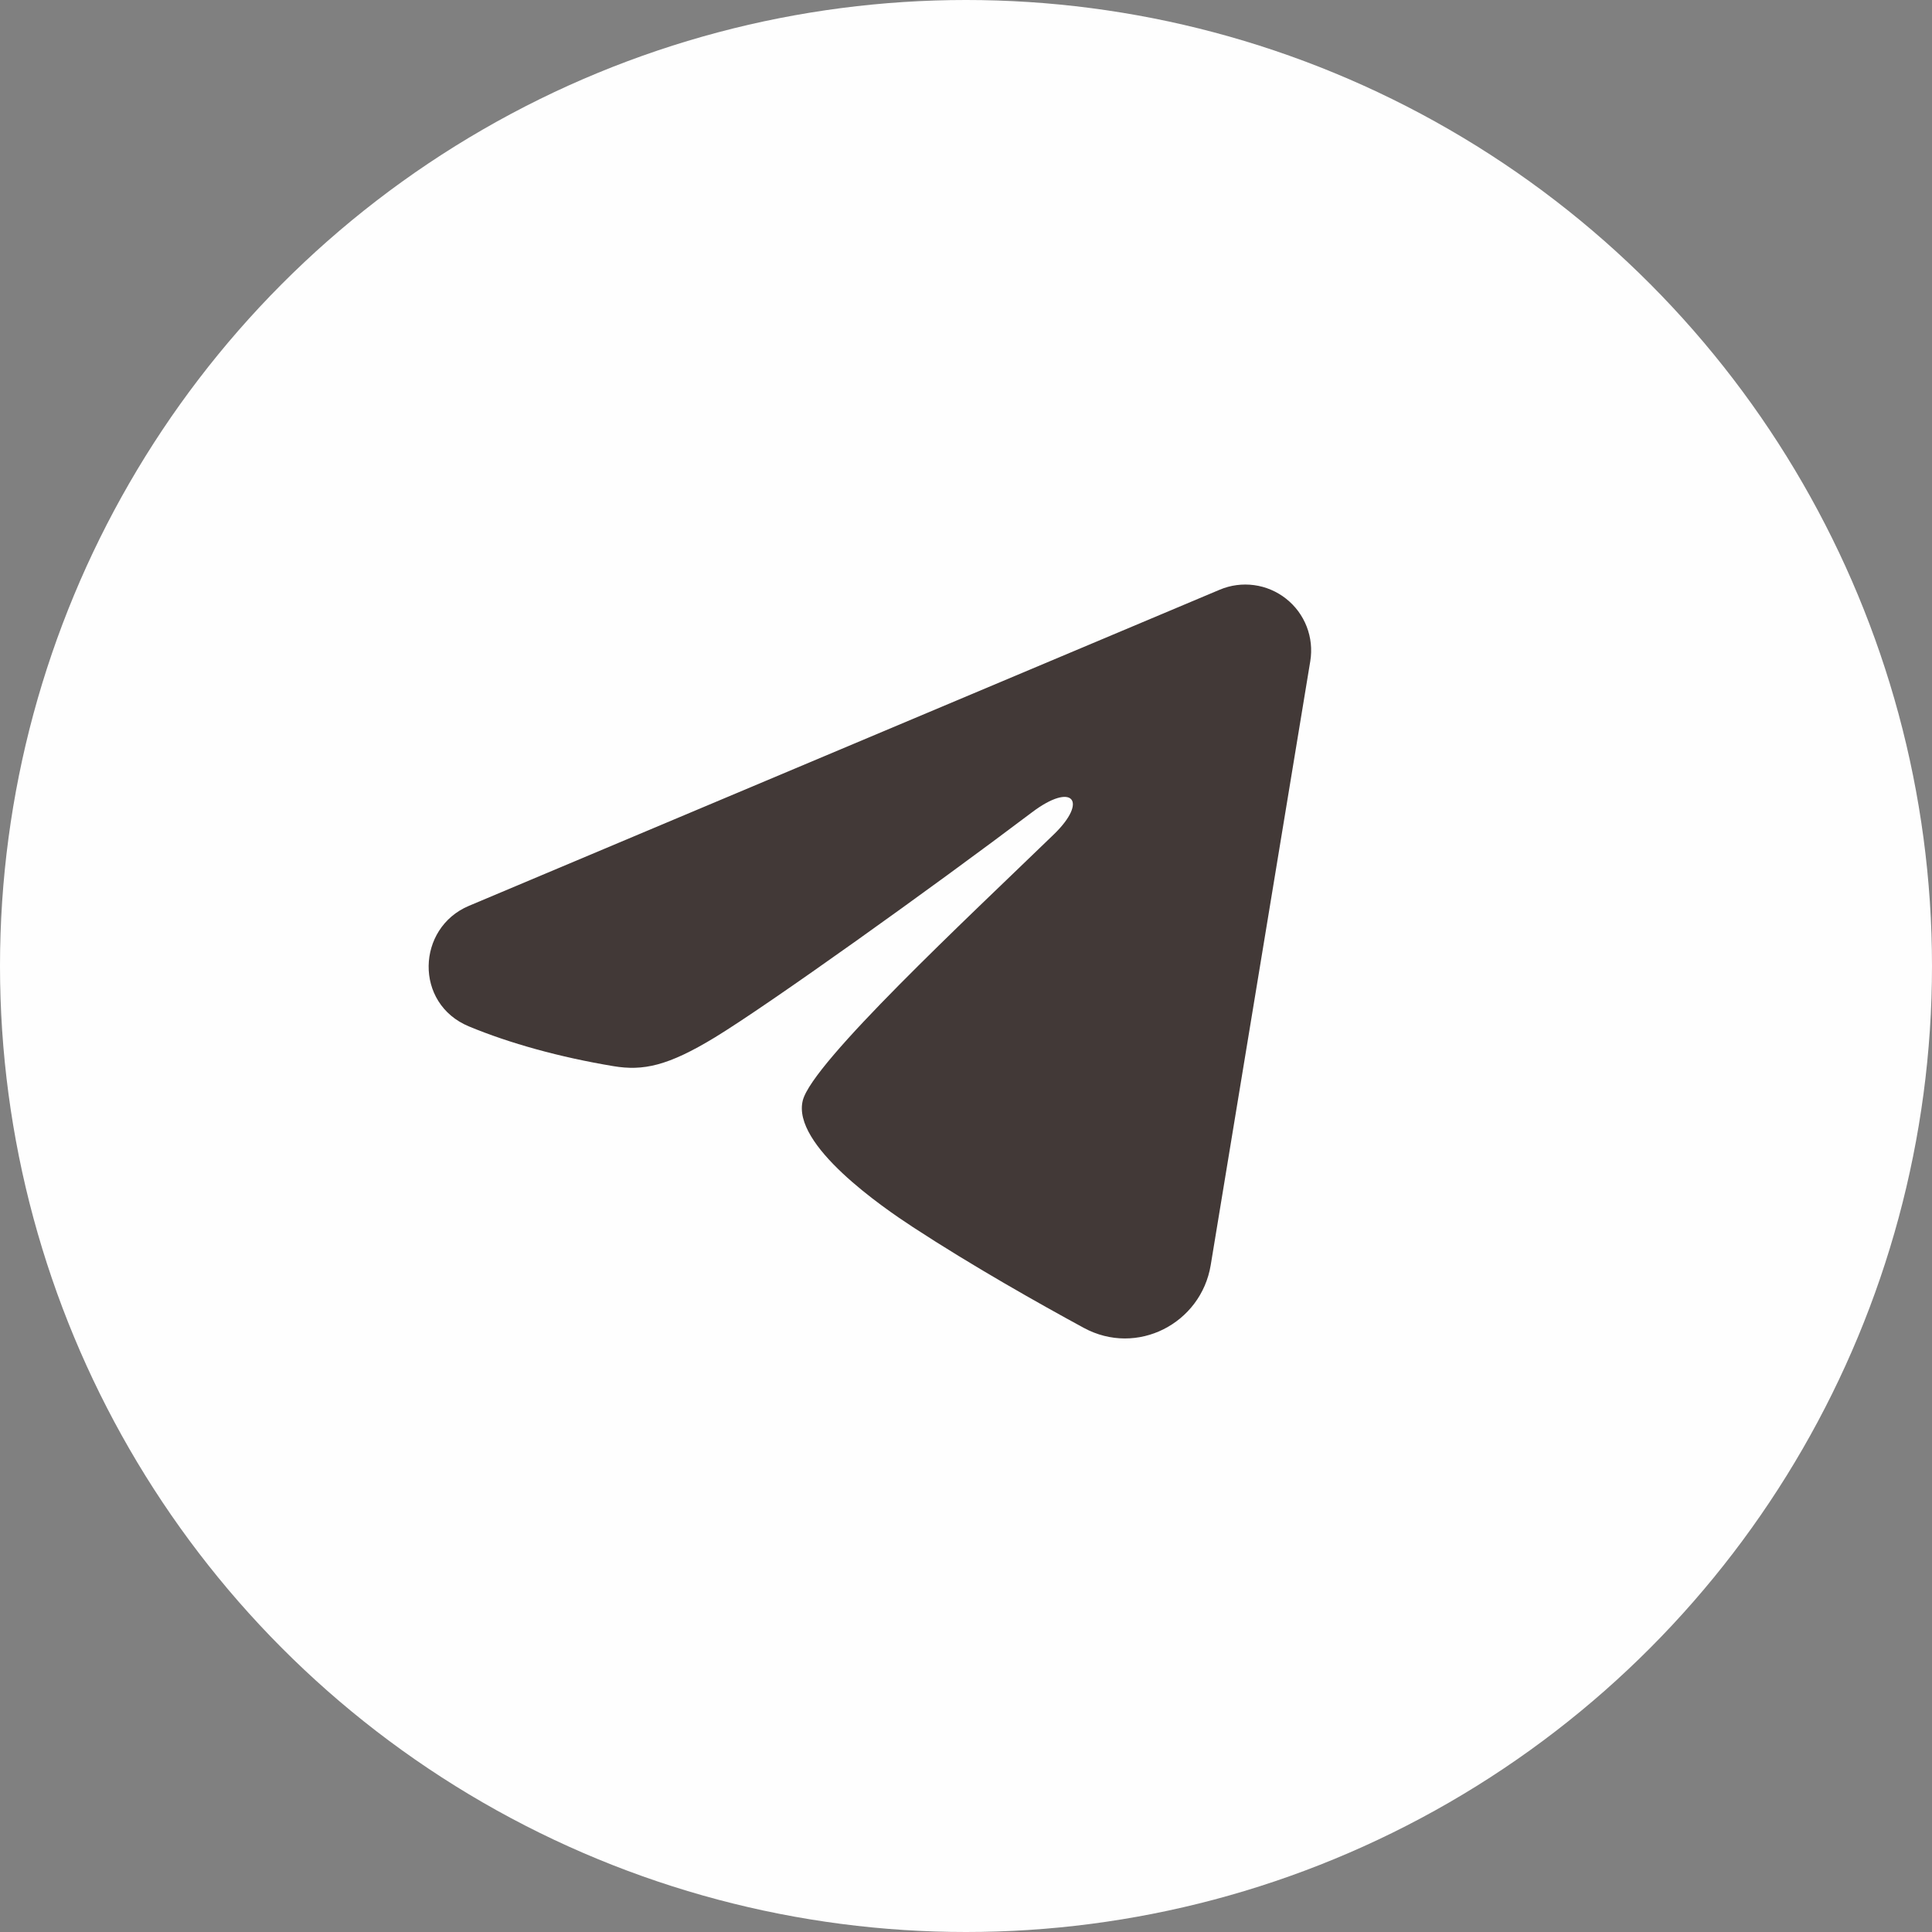 <?xml version="1.0" encoding="UTF-8"?> <svg xmlns="http://www.w3.org/2000/svg" width="44" height="44" viewBox="0 0 44 44" fill="none"><rect x="0" y="0" width="44" height="44" fill="#808080" stroke="none"/><circle cx="22" cy="22" r="22" fill="#FEFEFE"></circle><g clip-path="url(#clip0_94_22)"><path fill-rule="evenodd" clip-rule="evenodd" d="M27.779 13.43C28.026 13.326 28.296 13.29 28.562 13.326C28.828 13.362 29.079 13.469 29.289 13.635C29.5 13.801 29.662 14.02 29.759 14.27C29.856 14.52 29.884 14.791 29.841 15.056L27.573 28.813C27.353 30.14 25.897 30.901 24.68 30.24C23.662 29.687 22.15 28.835 20.79 27.946C20.11 27.501 18.027 26.076 18.283 25.062C18.503 24.195 22.003 20.937 24.003 19C24.788 18.239 24.43 17.8 23.503 18.5C21.201 20.238 17.505 22.881 16.283 23.625C15.205 24.281 14.643 24.393 13.971 24.281C12.745 24.077 11.608 23.761 10.68 23.376C9.426 22.856 9.487 21.132 10.679 20.63L27.779 13.43Z" fill="#423937"></path></g><defs><clipPath id="clip0_94_22"><rect width="24" height="24" fill="white" transform="translate(8 9)"></rect></clipPath></defs></svg> 